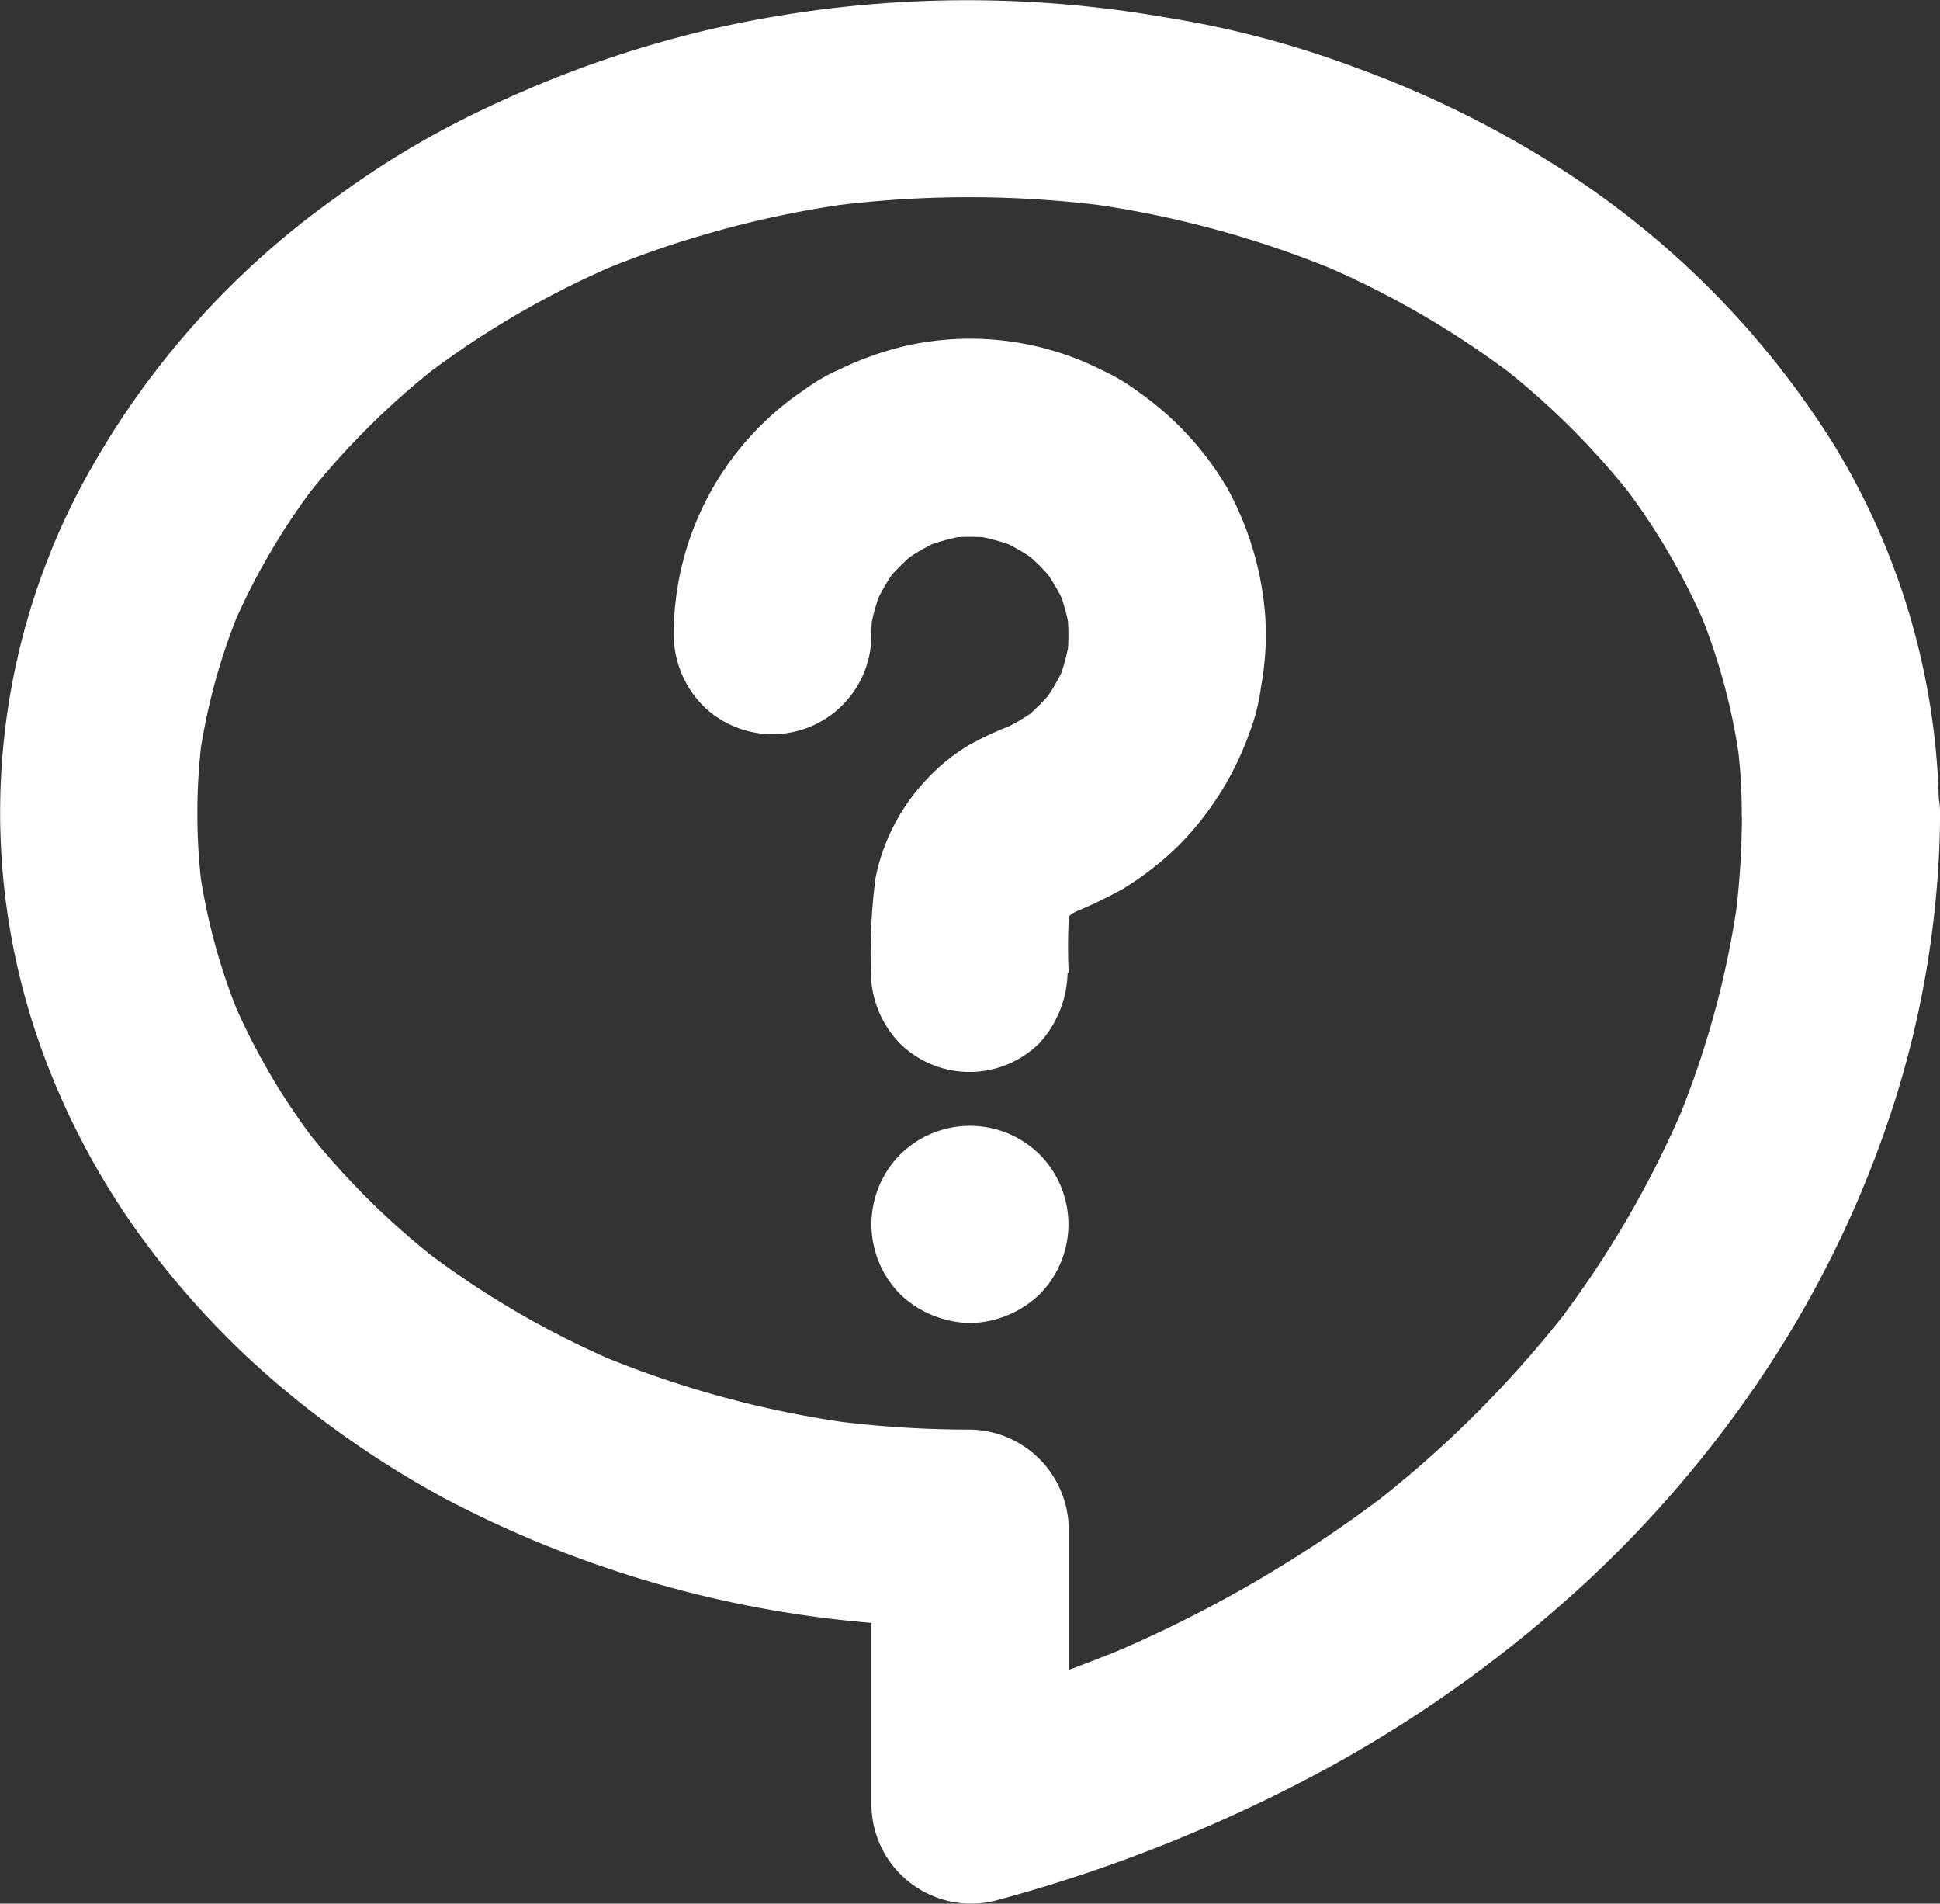 <svg id="noun-help-2228938" xmlns="http://www.w3.org/2000/svg" width="29.184" height="28.63" viewBox="0 0 29.184 28.63">
  <rect x="0" y="0" width="29.184" height="28.63" fill="#333333" stroke="none"/>
  <g id="Gruppe_9" data-name="Gruppe 9" transform="translate(0 0)">
    <g id="Gruppe_8" data-name="Gruppe 8">
      <path id="Pfad_11" data-name="Pfad 11" d="M47.465,42.756a12.7,12.7,0,0,1-.11,1.647l.054-.4a13.8,13.8,0,0,1-.96,3.487c.051-.119.1-.238.149-.354A15.265,15.265,0,0,1,44.62,50.51c.077-.1.155-.2.232-.3a16.77,16.77,0,0,1-3,2.985l.3-.232a19.165,19.165,0,0,1-4.242,2.456c.119-.051.238-.1.354-.149a22.2,22.2,0,0,1-2.809.963l1.882,1.433V53.507A1.507,1.507,0,0,0,35.85,52.02a15.934,15.934,0,0,1-2.161-.146l.4.054a15.335,15.335,0,0,1-3.835-1.041c.119.051.238.1.354.149A13.621,13.621,0,0,1,27.615,49.3l.3.232a11.718,11.718,0,0,1-2.084-2.066l.232.3a10.1,10.1,0,0,1-1.323-2.254c.051.119.1.238.149.354a9.265,9.265,0,0,1-.636-2.325c.018.131.036.265.054.4a9.1,9.1,0,0,1,0-2.378c-.018.131-.036.265-.054.4a9.265,9.265,0,0,1,.636-2.325c-.051.119-.1.238-.149.354a10.232,10.232,0,0,1,1.3-2.224l-.232.3a11.82,11.82,0,0,1,2.108-2.1l-.3.232a13.621,13.621,0,0,1,2.988-1.733c-.119.051-.238.1-.354.149a15.257,15.257,0,0,1,3.874-1.046l-.4.054a16.207,16.207,0,0,1,4.225,0l-.4-.054a15.191,15.191,0,0,1,3.874,1.046c-.119-.051-.238-.1-.354-.149A13.621,13.621,0,0,1,44.067,36.2l-.3-.232a11.627,11.627,0,0,1,2.108,2.1l-.232-.3a10.113,10.113,0,0,1,1.3,2.224c-.051-.119-.1-.238-.149-.354a9.265,9.265,0,0,1,.636,2.325c-.018-.131-.036-.265-.054-.4a8.081,8.081,0,0,1,.086,1.2,1.548,1.548,0,0,0,.434,1.052,1.493,1.493,0,0,0,2.1,0,1.529,1.529,0,0,0,.434-1.052,10.765,10.765,0,0,0-1.6-5.583,13.289,13.289,0,0,0-4.269-4.234,15.619,15.619,0,0,0-2.881-1.4,14.8,14.8,0,0,0-2.9-.767,17.316,17.316,0,0,0-6.912.2,16.657,16.657,0,0,0-3.128,1.088,13.494,13.494,0,0,0-2.426,1.421,12.65,12.65,0,0,0-3.9,4.474A10.483,10.483,0,0,0,21.96,46.5a11.4,11.4,0,0,0,1.385,2.569,12.89,12.89,0,0,0,2.037,2.221,14.689,14.689,0,0,0,2.563,1.763,16.734,16.734,0,0,0,6.371,1.87c.511.051,1.026.071,1.54.074l-1.487-1.487v4.159A1.5,1.5,0,0,0,36.251,59.1a22.972,22.972,0,0,0,5-2,19.535,19.535,0,0,0,3.918-2.83,17.593,17.593,0,0,0,2.839-3.422,16.326,16.326,0,0,0,1.757-3.773,14.7,14.7,0,0,0,.672-3.895c.006-.143.006-.282.009-.425A1.548,1.548,0,0,0,50.01,41.7a1.493,1.493,0,0,0-2.1,0A1.534,1.534,0,0,0,47.465,42.756Z" transform="translate(-21.26 -30.52)" fill="#fff"/>
    </g>
  </g>
  <g id="Gruppe_11" data-name="Gruppe 11" transform="translate(10.133 5.097)">
    <g id="Gruppe_10" data-name="Gruppe 10" transform="translate(0 0)">
      <path id="Pfad_12" data-name="Pfad 12" d="M368.042,211.506a8.49,8.49,0,0,1,.015-1.029l-.053.4a1.71,1.71,0,0,1,.11-.4c-.051.119-.1.238-.149.354a1.639,1.639,0,0,1,.211-.354l-.232.3a1.69,1.69,0,0,1,.294-.288l-.3.232a1.8,1.8,0,0,1,.327-.19c-.119.051-.238.1-.354.149a6.637,6.637,0,0,0,.957-.44,4.829,4.829,0,0,0,.806-.624,4.624,4.624,0,0,0,1.088-1.718,2.987,2.987,0,0,0,.172-.678,4.385,4.385,0,0,0,.065-1.079,4.731,4.731,0,0,0-.568-1.918,4.608,4.608,0,0,0-1.329-1.445,3.03,3.03,0,0,0-.55-.33,4.4,4.4,0,0,0-3-.36,4.85,4.85,0,0,0-.939.336,2.875,2.875,0,0,0-.556.321,4.434,4.434,0,0,0-1.956,3.687,1.534,1.534,0,0,0,.434,1.052,1.488,1.488,0,0,0,2.539-1.052,3.166,3.166,0,0,1,.027-.41c-.018.131-.036.265-.054.4a2.975,2.975,0,0,1,.2-.728c-.051.119-.1.238-.149.354a3.092,3.092,0,0,1,.389-.672l-.232.3a3.058,3.058,0,0,1,.547-.544l-.3.232a3.094,3.094,0,0,1,.672-.389c-.119.051-.238.1-.354.149a3.265,3.265,0,0,1,.728-.2l-.4.053a3.159,3.159,0,0,1,.821,0l-.4-.053a3.131,3.131,0,0,1,.767.214c-.119-.051-.238-.1-.354-.149a2.982,2.982,0,0,1,.636.375l-.3-.232a3.042,3.042,0,0,1,.544.544l-.232-.3a3.251,3.251,0,0,1,.375.636c-.051-.119-.1-.238-.149-.354a3,3,0,0,1,.211.767c-.018-.131-.036-.265-.054-.4a3.178,3.178,0,0,1,0,.806c.018-.131.036-.265.053-.4a3.072,3.072,0,0,1-.214.776c.051-.119.1-.238.149-.354a3.168,3.168,0,0,1-.378.642c.077-.1.155-.2.232-.3a3.124,3.124,0,0,1-.553.55l.3-.232a3.045,3.045,0,0,1-.645.375c.119-.051.238-.1.354-.149a4.789,4.789,0,0,0-.776.348,2.9,2.9,0,0,0-.645.529,3.011,3.011,0,0,0-.755,1.475,9.125,9.125,0,0,0-.068,1.424,1.547,1.547,0,0,0,.434,1.052,1.493,1.493,0,0,0,2.1,0,1.617,1.617,0,0,0,.425-1.058Z" transform="translate(-362.099 -201.974)" fill="#fff"/>
    </g>
  </g>
  <g id="Gruppe_13" data-name="Gruppe 13" transform="translate(13.102 16.925)">
    <g id="Gruppe_12" data-name="Gruppe 12">
      <path id="Pfad_13" data-name="Pfad 13" d="M463.449,602.773a1.548,1.548,0,0,0,1.052-.434,1.493,1.493,0,0,0,0-2.1,1.493,1.493,0,0,0-2.1,0,1.493,1.493,0,0,0,0,2.1,1.562,1.562,0,0,0,1.052.434Z" transform="translate(-461.962 -599.8)" fill="#fff"/>
    </g>
  </g>
</svg>
